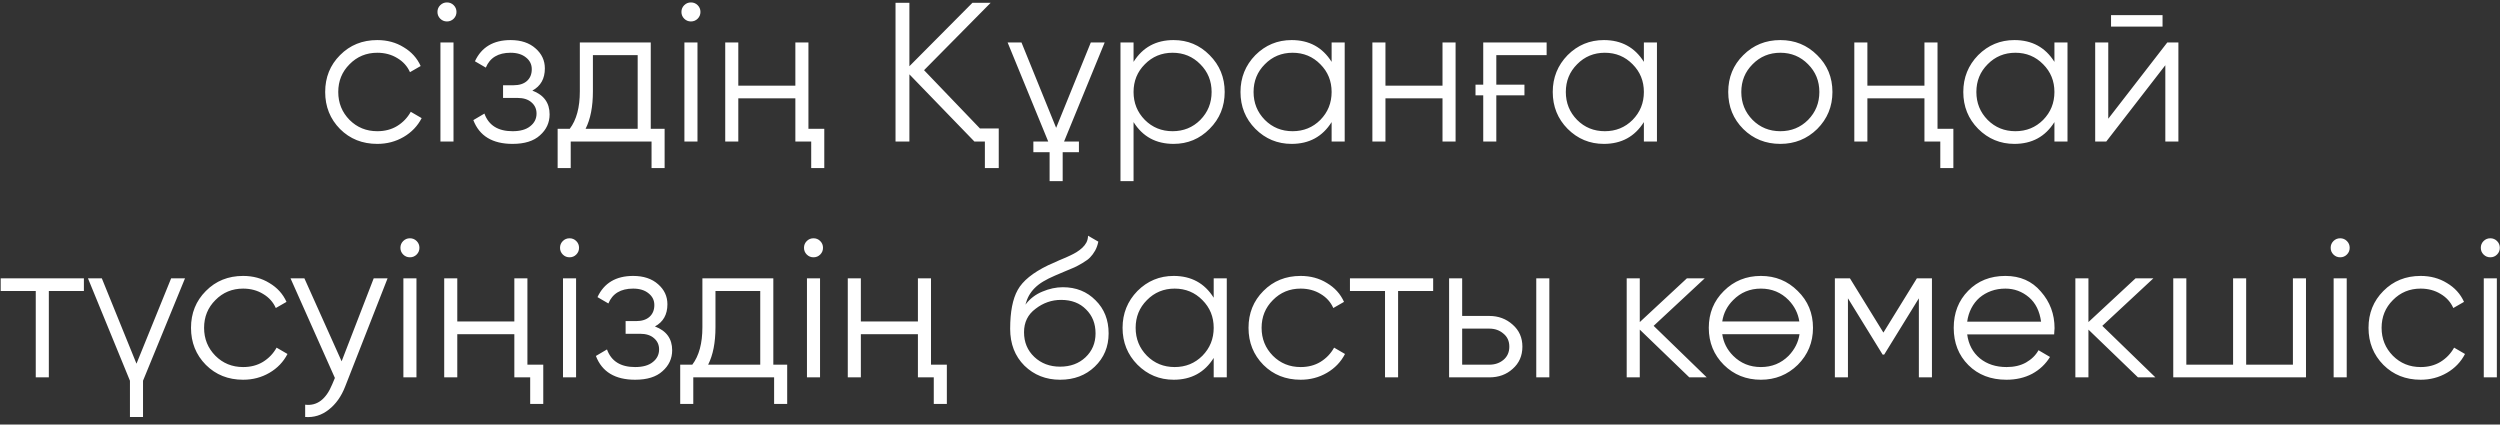 <?xml version="1.0" encoding="UTF-8"?> <svg xmlns="http://www.w3.org/2000/svg" width="265" height="45" viewBox="0 0 265 45" fill="none"><rect x="0" y="0" width="265" height="45" fill="#333333" stroke="none"/><path d="M39.992 15.252C38.41 15.252 37.094 14.727 36.044 13.677C34.994 12.613 34.469 11.304 34.469 9.75C34.469 8.196 34.994 6.894 36.044 5.844C37.094 4.78 38.41 4.248 39.992 4.248C41.042 4.248 41.973 4.5 42.785 5.004C43.611 5.494 44.213 6.159 44.591 6.999L43.457 7.65C43.177 7.02 42.729 6.523 42.113 6.159C41.497 5.781 40.79 5.592 39.992 5.592C38.83 5.592 37.85 5.998 37.052 6.81C36.254 7.608 35.855 8.588 35.855 9.75C35.855 10.912 36.254 11.899 37.052 12.711C37.85 13.509 38.83 13.908 39.992 13.908C40.79 13.908 41.49 13.726 42.092 13.362C42.708 12.984 43.191 12.48 43.541 11.85L44.696 12.522C44.262 13.362 43.625 14.027 42.785 14.517C41.945 15.007 41.014 15.252 39.992 15.252ZM48.093 1.98C47.897 2.176 47.659 2.274 47.379 2.274C47.099 2.274 46.861 2.176 46.665 1.98C46.469 1.784 46.371 1.546 46.371 1.266C46.371 0.986 46.469 0.748 46.665 0.552C46.861 0.356 47.099 0.258 47.379 0.258C47.659 0.258 47.897 0.356 48.093 0.552C48.289 0.748 48.387 0.986 48.387 1.266C48.387 1.546 48.289 1.784 48.093 1.98ZM46.686 15V4.5H48.072V15H46.686ZM56.431 9.603C57.65 10.065 58.258 10.905 58.258 12.123C58.258 13.005 57.916 13.747 57.23 14.349C56.572 14.951 55.605 15.252 54.331 15.252C52.203 15.252 50.818 14.412 50.173 12.732L51.349 12.039C51.797 13.285 52.791 13.908 54.331 13.908C55.144 13.908 55.767 13.733 56.2 13.383C56.648 13.033 56.873 12.585 56.873 12.039C56.873 11.549 56.691 11.15 56.327 10.842C55.977 10.534 55.486 10.38 54.856 10.38H53.324V9.036H54.437C55.038 9.036 55.508 8.889 55.843 8.595C56.194 8.287 56.368 7.867 56.368 7.335C56.368 6.831 56.166 6.418 55.76 6.096C55.353 5.76 54.807 5.592 54.121 5.592C52.806 5.592 51.931 6.117 51.496 7.167L50.342 6.495C51.041 4.997 52.301 4.248 54.121 4.248C55.227 4.248 56.109 4.542 56.767 5.13C57.425 5.704 57.755 6.411 57.755 7.251C57.755 8.343 57.313 9.127 56.431 9.603ZM68.98 13.656H70.45V17.814H69.064V15H60.496V17.814H59.11V13.656H60.391C61.105 12.718 61.462 11.395 61.462 9.687V4.5H68.98V13.656ZM67.594 13.656V5.844H62.848V9.687C62.848 11.311 62.589 12.634 62.071 13.656H67.594ZM73.954 1.98C73.758 2.176 73.52 2.274 73.24 2.274C72.96 2.274 72.722 2.176 72.526 1.98C72.33 1.784 72.232 1.546 72.232 1.266C72.232 0.986 72.33 0.748 72.526 0.552C72.722 0.356 72.96 0.258 73.24 0.258C73.52 0.258 73.758 0.356 73.954 0.552C74.15 0.748 74.248 0.986 74.248 1.266C74.248 1.546 74.15 1.784 73.954 1.98ZM72.547 15V4.5H73.933V15H72.547ZM84.308 4.5H85.694V13.656H87.374V17.814H85.988V15H84.308V10.422H78.26V15H76.874V4.5H78.26V9.078H84.308V4.5ZM103.872 13.614H105.867V17.814H104.397V15H103.284L96.396 7.881V15H94.926V0.3H96.396V7.02L103.074 0.3H105.006L97.95 7.44L103.872 13.614ZM106.806 4.5H108.276L111.951 13.551L115.626 4.5H117.096L112.791 15H114.366V16.134H112.644V19.2H111.258V16.134H109.536V15H111.111L106.806 4.5ZM124.399 4.248C125.897 4.248 127.171 4.78 128.221 5.844C129.285 6.908 129.817 8.21 129.817 9.75C129.817 11.29 129.285 12.592 128.221 13.656C127.171 14.72 125.897 15.252 124.399 15.252C122.537 15.252 121.123 14.482 120.157 12.942V19.2H118.771V4.5H120.157V6.558C121.123 5.018 122.537 4.248 124.399 4.248ZM121.354 12.711C122.152 13.509 123.132 13.908 124.294 13.908C125.456 13.908 126.436 13.509 127.234 12.711C128.032 11.899 128.431 10.912 128.431 9.75C128.431 8.588 128.032 7.608 127.234 6.81C126.436 5.998 125.456 5.592 124.294 5.592C123.132 5.592 122.152 5.998 121.354 6.81C120.556 7.608 120.157 8.588 120.157 9.75C120.157 10.912 120.556 11.899 121.354 12.711ZM141.152 4.5H142.538V15H141.152V12.942C140.186 14.482 138.772 15.252 136.91 15.252C135.412 15.252 134.131 14.72 133.067 13.656C132.017 12.592 131.492 11.29 131.492 9.75C131.492 8.224 132.017 6.922 133.067 5.844C134.131 4.78 135.412 4.248 136.91 4.248C138.772 4.248 140.186 5.018 141.152 6.558V4.5ZM134.075 12.711C134.873 13.509 135.853 13.908 137.015 13.908C138.177 13.908 139.157 13.509 139.955 12.711C140.753 11.899 141.152 10.912 141.152 9.75C141.152 8.588 140.753 7.608 139.955 6.81C139.157 5.998 138.177 5.592 137.015 5.592C135.853 5.592 134.873 5.998 134.075 6.81C133.277 7.608 132.878 8.588 132.878 9.75C132.878 10.912 133.277 11.899 134.075 12.711ZM152.906 4.5H154.292V15H152.906V10.422H146.858V15H145.472V4.5H146.858V9.078H152.906V4.5ZM156.404 8.973H157.223V4.5H163.943V5.844H158.609V8.973H161.591V10.107H158.609V15H157.223V10.107H156.404V8.973ZM174.251 4.5H175.637V15H174.251V12.942C173.285 14.482 171.871 15.252 170.009 15.252C168.511 15.252 167.23 14.72 166.166 13.656C165.116 12.592 164.591 11.29 164.591 9.75C164.591 8.224 165.116 6.922 166.166 5.844C167.23 4.78 168.511 4.248 170.009 4.248C171.871 4.248 173.285 5.018 174.251 6.558V4.5ZM167.174 12.711C167.972 13.509 168.952 13.908 170.114 13.908C171.276 13.908 172.256 13.509 173.054 12.711C173.852 11.899 174.251 10.912 174.251 9.75C174.251 8.588 173.852 7.608 173.054 6.81C172.256 5.998 171.276 5.592 170.114 5.592C168.952 5.592 167.972 5.998 167.174 6.81C166.376 7.608 165.977 8.588 165.977 9.75C165.977 10.912 166.376 11.899 167.174 12.711ZM192.621 13.677C191.543 14.727 190.241 15.252 188.715 15.252C187.161 15.252 185.852 14.727 184.788 13.677C183.724 12.613 183.192 11.304 183.192 9.75C183.192 8.196 183.724 6.894 184.788 5.844C185.852 4.78 187.161 4.248 188.715 4.248C190.255 4.248 191.557 4.78 192.621 5.844C193.699 6.894 194.238 8.196 194.238 9.75C194.238 11.29 193.699 12.599 192.621 13.677ZM185.775 12.711C186.573 13.509 187.553 13.908 188.715 13.908C189.877 13.908 190.857 13.509 191.655 12.711C192.453 11.899 192.852 10.912 192.852 9.75C192.852 8.588 192.453 7.608 191.655 6.81C190.857 5.998 189.877 5.592 188.715 5.592C187.553 5.592 186.573 5.998 185.775 6.81C184.977 7.608 184.578 8.588 184.578 9.75C184.578 10.912 184.977 11.899 185.775 12.711ZM203.991 4.5H205.377V13.656H207.057V17.814H205.671V15H203.991V10.422H197.943V15H196.557V4.5H197.943V9.078H203.991V4.5ZM217.769 4.5H219.155V15H217.769V12.942C216.803 14.482 215.389 15.252 213.527 15.252C212.029 15.252 210.748 14.72 209.684 13.656C208.634 12.592 208.109 11.29 208.109 9.75C208.109 8.224 208.634 6.922 209.684 5.844C210.748 4.78 212.029 4.248 213.527 4.248C215.389 4.248 216.803 5.018 217.769 6.558V4.5ZM210.692 12.711C211.49 13.509 212.47 13.908 213.632 13.908C214.794 13.908 215.774 13.509 216.572 12.711C217.37 11.899 217.769 10.912 217.769 9.75C217.769 8.588 217.37 7.608 216.572 6.81C215.774 5.998 214.794 5.592 213.632 5.592C212.47 5.592 211.49 5.998 210.692 6.81C209.894 7.608 209.495 8.588 209.495 9.75C209.495 10.912 209.894 11.899 210.692 12.711ZM223.77 2.82V1.602H229.23V2.82H223.77ZM229.734 4.5H230.91V15H229.524V6.915L223.266 15H222.09V4.5H223.476V12.585L229.734 4.5ZM8.893 29.5V30.844H5.176V40H3.79V30.844H0.073V29.5H8.893ZM18.142 29.5H19.612L15.16 40.357V44.2H13.774V40.357L9.322 29.5H10.792L14.467 38.551L18.142 29.5ZM25.77 40.252C24.188 40.252 22.872 39.727 21.822 38.677C20.772 37.613 20.247 36.304 20.247 34.75C20.247 33.196 20.772 31.894 21.822 30.844C22.872 29.78 24.188 29.248 25.77 29.248C26.82 29.248 27.751 29.5 28.563 30.004C29.389 30.494 29.991 31.159 30.369 31.999L29.235 32.65C28.955 32.02 28.507 31.523 27.891 31.159C27.275 30.781 26.568 30.592 25.77 30.592C24.608 30.592 23.628 30.998 22.83 31.81C22.032 32.608 21.633 33.588 21.633 34.75C21.633 35.912 22.032 36.899 22.83 37.711C23.628 38.509 24.608 38.908 25.77 38.908C26.568 38.908 27.268 38.726 27.87 38.362C28.486 37.984 28.969 37.48 29.319 36.85L30.474 37.522C30.04 38.362 29.403 39.027 28.563 39.517C27.723 40.007 26.792 40.252 25.77 40.252ZM39.614 29.5H41.084L36.59 40.966C36.184 42.016 35.603 42.835 34.847 43.423C34.105 44.011 33.272 44.27 32.348 44.2V42.898C33.608 43.052 34.567 42.324 35.225 40.714L35.498 40.063L30.794 29.5H32.264L36.212 38.299L39.614 29.5ZM44.166 26.98C43.97 27.176 43.732 27.274 43.452 27.274C43.172 27.274 42.934 27.176 42.738 26.98C42.542 26.784 42.444 26.546 42.444 26.266C42.444 25.986 42.542 25.748 42.738 25.552C42.934 25.356 43.172 25.258 43.452 25.258C43.732 25.258 43.97 25.356 44.166 25.552C44.362 25.748 44.46 25.986 44.46 26.266C44.46 26.546 44.362 26.784 44.166 26.98ZM42.759 40V29.5H44.145V40H42.759ZM54.52 29.5H55.906V38.656H57.586V42.814H56.2V40H54.52V35.422H48.472V40H47.086V29.5H48.472V34.078H54.52V29.5ZM61.085 26.98C60.889 27.176 60.651 27.274 60.371 27.274C60.091 27.274 59.853 27.176 59.657 26.98C59.461 26.784 59.363 26.546 59.363 26.266C59.363 25.986 59.461 25.748 59.657 25.552C59.853 25.356 60.091 25.258 60.371 25.258C60.651 25.258 60.889 25.356 61.085 25.552C61.281 25.748 61.379 25.986 61.379 26.266C61.379 26.546 61.281 26.784 61.085 26.98ZM59.678 40V29.5H61.064V40H59.678ZM69.423 34.603C70.641 35.065 71.25 35.905 71.25 37.123C71.25 38.005 70.907 38.747 70.221 39.349C69.563 39.951 68.597 40.252 67.323 40.252C65.195 40.252 63.809 39.412 63.165 37.732L64.341 37.039C64.789 38.285 65.783 38.908 67.323 38.908C68.135 38.908 68.758 38.733 69.192 38.383C69.64 38.033 69.864 37.585 69.864 37.039C69.864 36.549 69.682 36.15 69.318 35.842C68.968 35.534 68.478 35.38 67.848 35.38H66.315V34.036H67.428C68.03 34.036 68.499 33.889 68.835 33.595C69.185 33.287 69.36 32.867 69.36 32.335C69.36 31.831 69.157 31.418 68.751 31.096C68.345 30.76 67.799 30.592 67.113 30.592C65.797 30.592 64.922 31.117 64.488 32.167L63.333 31.495C64.033 29.997 65.293 29.248 67.113 29.248C68.219 29.248 69.101 29.542 69.759 30.13C70.417 30.704 70.746 31.411 70.746 32.251C70.746 33.343 70.305 34.127 69.423 34.603ZM81.972 38.656H83.442V42.814H82.056V40H73.488V42.814H72.102V38.656H73.383C74.097 37.718 74.454 36.395 74.454 34.687V29.5H81.972V38.656ZM80.586 38.656V30.844H75.84V34.687C75.84 36.311 75.581 37.634 75.063 38.656H80.586ZM86.945 26.98C86.749 27.176 86.511 27.274 86.231 27.274C85.951 27.274 85.713 27.176 85.517 26.98C85.321 26.784 85.223 26.546 85.223 26.266C85.223 25.986 85.321 25.748 85.517 25.552C85.713 25.356 85.951 25.258 86.231 25.258C86.511 25.258 86.749 25.356 86.945 25.552C87.141 25.748 87.239 25.986 87.239 26.266C87.239 26.546 87.141 26.784 86.945 26.98ZM85.538 40V29.5H86.924V40H85.538ZM97.299 29.5H98.686V38.656H100.366V42.814H98.98V40H97.299V35.422H91.251V40H89.865V29.5H91.251V34.078H97.299V29.5ZM112.369 40.252C110.871 40.252 109.611 39.755 108.589 38.761C107.581 37.753 107.077 36.451 107.077 34.855C107.077 33.063 107.343 31.691 107.875 30.739C108.407 29.773 109.485 28.898 111.109 28.114C111.263 28.044 111.438 27.967 111.634 27.883C111.844 27.785 112.075 27.68 112.327 27.568C112.817 27.372 113.202 27.204 113.482 27.064C113.692 26.966 113.902 26.854 114.112 26.728C114.336 26.588 114.539 26.434 114.721 26.266C114.903 26.098 115.05 25.909 115.162 25.699C115.274 25.475 115.33 25.237 115.33 24.985L116.422 25.615C116.352 25.965 116.24 26.28 116.086 26.56C115.918 26.854 115.743 27.092 115.561 27.274C115.393 27.456 115.12 27.659 114.742 27.883C114.56 27.995 114.399 28.086 114.259 28.156C114.119 28.226 113.993 28.289 113.881 28.345L112.831 28.786L111.844 29.206C111.354 29.416 110.934 29.626 110.584 29.836C110.234 30.046 109.933 30.277 109.681 30.529C109.443 30.767 109.24 31.033 109.072 31.327C108.918 31.607 108.792 31.929 108.694 32.293C109.17 31.663 109.772 31.201 110.5 30.907C111.228 30.599 111.949 30.445 112.663 30.445C114.063 30.445 115.218 30.907 116.128 31.831C117.052 32.741 117.514 33.91 117.514 35.338C117.514 36.752 117.024 37.928 116.044 38.866C115.078 39.79 113.853 40.252 112.369 40.252ZM112.369 38.866C113.461 38.866 114.357 38.537 115.057 37.879C115.771 37.207 116.128 36.36 116.128 35.338C116.128 34.302 115.792 33.455 115.12 32.797C114.462 32.125 113.58 31.789 112.474 31.789C111.48 31.789 110.577 32.104 109.765 32.734C108.953 33.336 108.547 34.162 108.547 35.212C108.547 36.276 108.911 37.151 109.639 37.837C110.367 38.523 111.277 38.866 112.369 38.866ZM128.652 29.5H130.038V40H128.652V37.942C127.686 39.482 126.272 40.252 124.41 40.252C122.912 40.252 121.631 39.72 120.567 38.656C119.517 37.592 118.992 36.29 118.992 34.75C118.992 33.224 119.517 31.922 120.567 30.844C121.631 29.78 122.912 29.248 124.41 29.248C126.272 29.248 127.686 30.018 128.652 31.558V29.5ZM121.575 37.711C122.373 38.509 123.353 38.908 124.515 38.908C125.677 38.908 126.657 38.509 127.455 37.711C128.253 36.899 128.652 35.912 128.652 34.75C128.652 33.588 128.253 32.608 127.455 31.81C126.657 30.998 125.677 30.592 124.515 30.592C123.353 30.592 122.373 30.998 121.575 31.81C120.777 32.608 120.378 33.588 120.378 34.75C120.378 35.912 120.777 36.899 121.575 37.711ZM137.866 40.252C136.284 40.252 134.968 39.727 133.918 38.677C132.868 37.613 132.343 36.304 132.343 34.75C132.343 33.196 132.868 31.894 133.918 30.844C134.968 29.78 136.284 29.248 137.866 29.248C138.916 29.248 139.847 29.5 140.659 30.004C141.485 30.494 142.087 31.159 142.465 31.999L141.331 32.65C141.051 32.02 140.603 31.523 139.987 31.159C139.371 30.781 138.664 30.592 137.866 30.592C136.704 30.592 135.724 30.998 134.926 31.81C134.128 32.608 133.729 33.588 133.729 34.75C133.729 35.912 134.128 36.899 134.926 37.711C135.724 38.509 136.704 38.908 137.866 38.908C138.664 38.908 139.364 38.726 139.966 38.362C140.582 37.984 141.065 37.48 141.415 36.85L142.57 37.522C142.136 38.362 141.499 39.027 140.659 39.517C139.819 40.007 138.888 40.252 137.866 40.252ZM151.915 29.5V30.844H148.198V40H146.812V30.844H143.095V29.5H151.915ZM157.867 33.49C158.833 33.49 159.659 33.798 160.345 34.414C161.031 35.016 161.374 35.793 161.374 36.745C161.374 37.711 161.031 38.495 160.345 39.097C159.687 39.699 158.861 40 157.867 40H153.604V29.5H154.99V33.49H157.867ZM162.844 29.5H164.23V40H162.844V29.5ZM157.867 38.656C158.455 38.656 158.952 38.488 159.358 38.152C159.778 37.802 159.988 37.333 159.988 36.745C159.988 36.157 159.778 35.695 159.358 35.359C158.952 35.009 158.455 34.834 157.867 34.834H154.99V38.656H157.867ZM180.914 40H179.066L173.816 34.939V40H172.43V29.5H173.816V34.141L178.814 29.5H180.704L175.286 34.54L180.914 40ZM190.56 38.677C189.482 39.727 188.18 40.252 186.654 40.252C185.1 40.252 183.791 39.727 182.727 38.677C181.663 37.613 181.131 36.304 181.131 34.75C181.131 33.196 181.663 31.894 182.727 30.844C183.791 29.78 185.1 29.248 186.654 29.248C188.194 29.248 189.496 29.78 190.56 30.844C191.638 31.894 192.177 33.196 192.177 34.75C192.177 36.29 191.638 37.599 190.56 38.677ZM183.714 37.711C184.512 38.509 185.492 38.908 186.654 38.908C187.816 38.908 188.796 38.509 189.594 37.711C190.238 37.039 190.623 36.276 190.749 35.422H182.559C182.685 36.304 183.07 37.067 183.714 37.711ZM183.714 31.81C183.07 32.454 182.685 33.21 182.559 34.078H190.728C190.602 33.224 190.224 32.468 189.594 31.81C188.796 30.998 187.816 30.592 186.654 30.592C185.492 30.592 184.512 30.998 183.714 31.81ZM204.786 29.5V40H203.4V31.621L199.725 37.585H199.557L195.882 31.621V40H194.496V29.5H196.092L199.641 35.254L203.19 29.5H204.786ZM212.575 29.248C214.143 29.248 215.396 29.801 216.334 30.907C217.3 31.999 217.783 33.294 217.783 34.792C217.783 34.862 217.776 34.953 217.762 35.065C217.762 35.177 217.755 35.303 217.741 35.443H208.522C208.662 36.507 209.11 37.354 209.866 37.984C210.622 38.6 211.567 38.908 212.701 38.908C213.499 38.908 214.185 38.747 214.759 38.425C215.347 38.089 215.788 37.655 216.082 37.123L217.3 37.837C216.838 38.593 216.208 39.188 215.41 39.622C214.612 40.042 213.702 40.252 212.68 40.252C211.028 40.252 209.684 39.734 208.648 38.698C207.612 37.662 207.094 36.346 207.094 34.75C207.094 33.168 207.605 31.859 208.627 30.823C209.649 29.773 210.965 29.248 212.575 29.248ZM212.575 30.592C212.029 30.592 211.525 30.676 211.063 30.844C210.601 31.012 210.188 31.25 209.824 31.558C209.474 31.866 209.187 32.237 208.963 32.671C208.739 33.105 208.592 33.581 208.522 34.099H216.355C216.201 32.979 215.774 32.118 215.074 31.516C214.346 30.9 213.513 30.592 212.575 30.592ZM228.472 40H226.624L221.374 34.939V40H219.988V29.5H221.374V34.141L226.372 29.5H228.262L222.844 34.54L228.472 40ZM243.049 29.5H244.435V40H230.365V29.5H231.751V38.656H236.707V29.5H238.093V38.656H243.049V29.5ZM248.773 26.98C248.577 27.176 248.339 27.274 248.059 27.274C247.779 27.274 247.541 27.176 247.345 26.98C247.149 26.784 247.051 26.546 247.051 26.266C247.051 25.986 247.149 25.748 247.345 25.552C247.541 25.356 247.779 25.258 248.059 25.258C248.339 25.258 248.577 25.356 248.773 25.552C248.969 25.748 249.067 25.986 249.067 26.266C249.067 26.546 248.969 26.784 248.773 26.98ZM247.366 40V29.5H248.752V40H247.366ZM256.586 40.252C255.004 40.252 253.688 39.727 252.638 38.677C251.588 37.613 251.063 36.304 251.063 34.75C251.063 33.196 251.588 31.894 252.638 30.844C253.688 29.78 255.004 29.248 256.586 29.248C257.636 29.248 258.567 29.5 259.379 30.004C260.205 30.494 260.807 31.159 261.185 31.999L260.051 32.65C259.771 32.02 259.323 31.523 258.707 31.159C258.091 30.781 257.384 30.592 256.586 30.592C255.424 30.592 254.444 30.998 253.646 31.81C252.848 32.608 252.449 33.588 252.449 34.75C252.449 35.912 252.848 36.899 253.646 37.711C254.444 38.509 255.424 38.908 256.586 38.908C257.384 38.908 258.084 38.726 258.686 38.362C259.302 37.984 259.785 37.48 260.135 36.85L261.29 37.522C260.856 38.362 260.219 39.027 259.379 39.517C258.539 40.007 257.608 40.252 256.586 40.252ZM264.687 26.98C264.491 27.176 264.253 27.274 263.973 27.274C263.693 27.274 263.455 27.176 263.259 26.98C263.063 26.784 262.965 26.546 262.965 26.266C262.965 25.986 263.063 25.748 263.259 25.552C263.455 25.356 263.693 25.258 263.973 25.258C264.253 25.258 264.491 25.356 264.687 25.552C264.883 25.748 264.981 25.986 264.981 26.266C264.981 26.546 264.883 26.784 264.687 26.98ZM263.28 40V29.5H264.666V40H263.28Z" fill="white"></path></svg> 